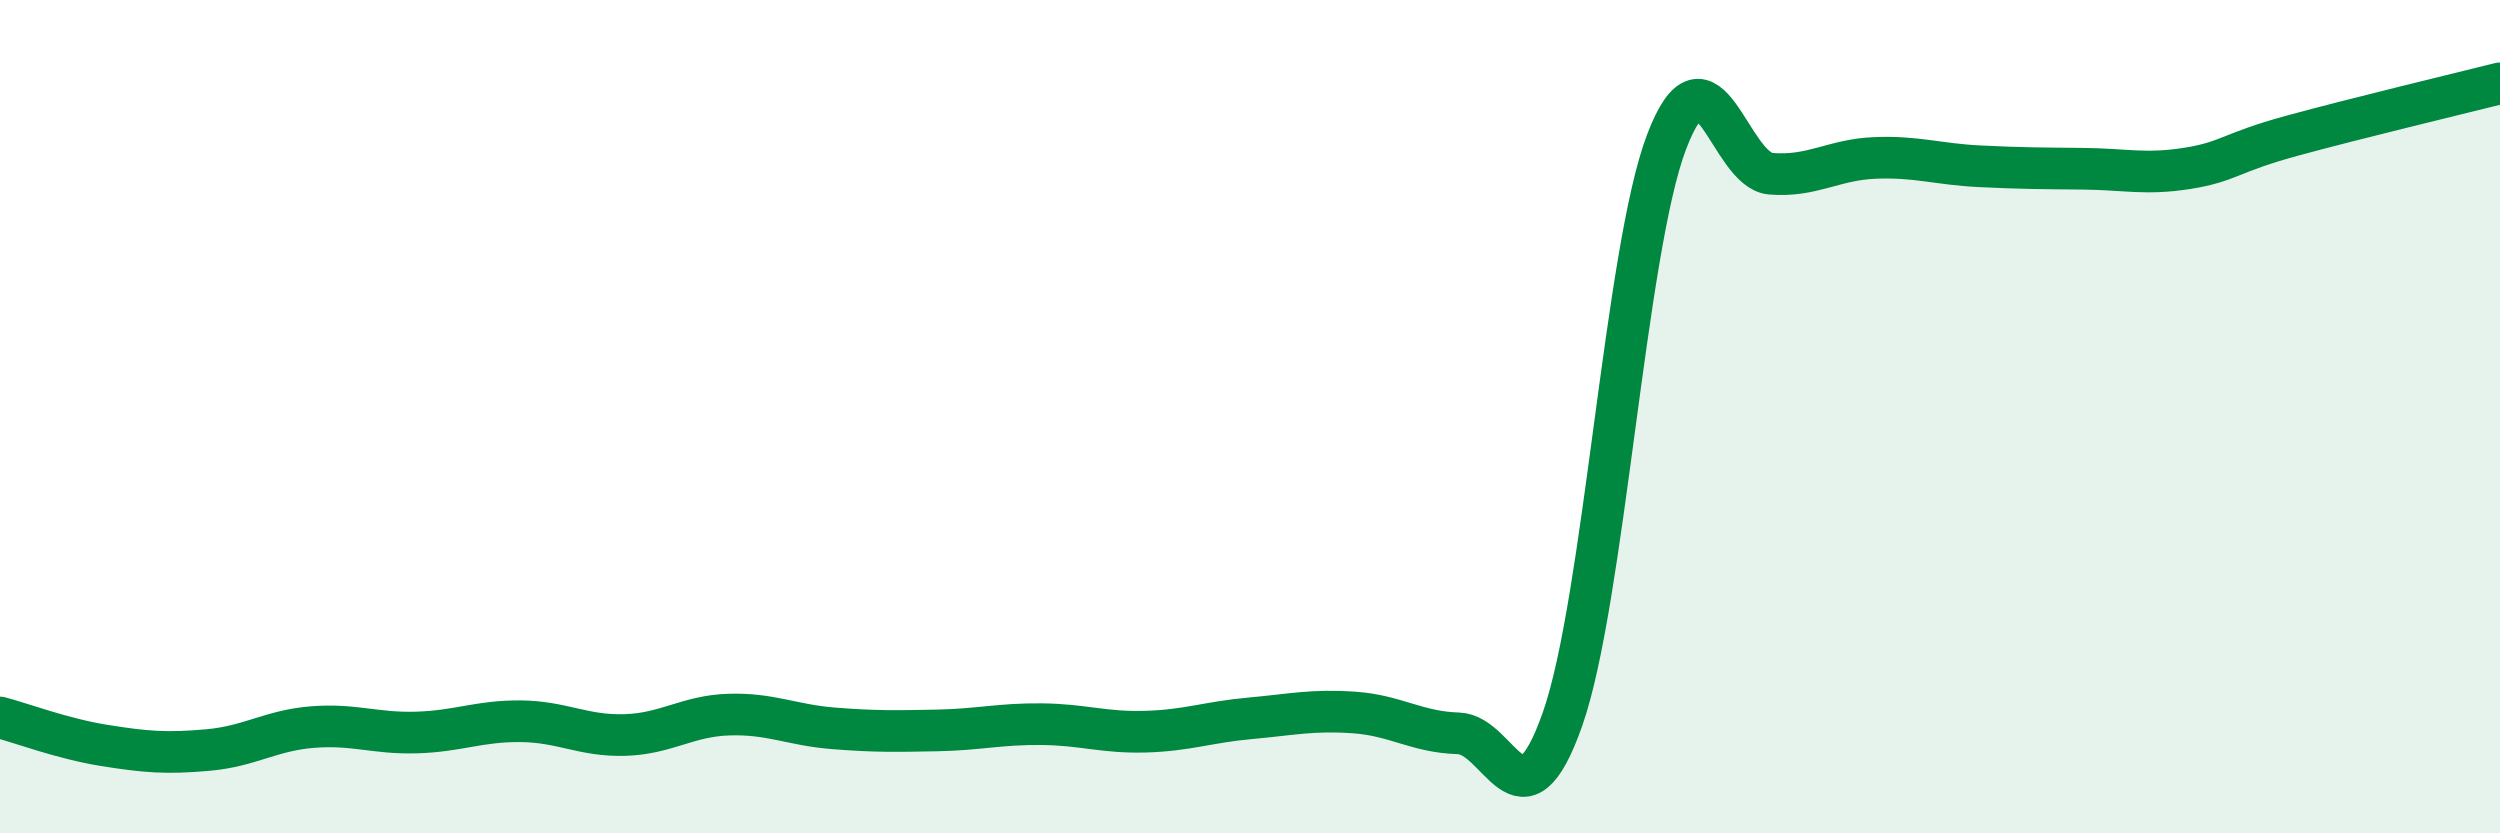 
    <svg width="60" height="20" viewBox="0 0 60 20" xmlns="http://www.w3.org/2000/svg">
      <path
        d="M 0,17.22 C 0.5,17.35 1.5,17.73 2.5,17.89 C 3.5,18.05 4,18.09 5,18 C 6,17.91 6.5,17.53 7.5,17.45 C 8.5,17.37 9,17.61 10,17.58 C 11,17.55 11.5,17.3 12.5,17.31 C 13.5,17.32 14,17.67 15,17.64 C 16,17.61 16.5,17.18 17.5,17.15 C 18.5,17.12 19,17.4 20,17.48 C 21,17.56 21.5,17.55 22.5,17.53 C 23.5,17.51 24,17.37 25,17.38 C 26,17.39 26.5,17.59 27.5,17.56 C 28.5,17.53 29,17.33 30,17.24 C 31,17.15 31.5,17.03 32.5,17.1 C 33.5,17.17 34,17.57 35,17.6 C 36,17.63 36.5,20.1 37.5,17.26 C 38.5,14.42 39,6.02 40,3.4 C 41,0.78 41.5,4.09 42.5,4.17 C 43.5,4.25 44,3.83 45,3.79 C 46,3.75 46.5,3.94 47.5,3.99 C 48.5,4.04 49,4.04 50,4.05 C 51,4.06 51.5,4.2 52.5,4.04 C 53.5,3.88 53.5,3.67 55,3.26 C 56.5,2.85 59,2.25 60,2L60 20L0 20Z"
        fill="#008740"
        opacity="0.1"
        stroke-linecap="round"
        stroke-linejoin="round"
      />
      <path
        d="M 0,17.22 C 0.5,17.35 1.5,17.73 2.5,17.89 C 3.5,18.05 4,18.09 5,18 C 6,17.91 6.5,17.53 7.5,17.45 C 8.5,17.37 9,17.61 10,17.58 C 11,17.55 11.5,17.3 12.5,17.31 C 13.5,17.32 14,17.67 15,17.64 C 16,17.61 16.5,17.18 17.5,17.15 C 18.5,17.12 19,17.4 20,17.48 C 21,17.56 21.5,17.55 22.5,17.53 C 23.5,17.51 24,17.37 25,17.38 C 26,17.39 26.5,17.59 27.5,17.56 C 28.5,17.53 29,17.33 30,17.24 C 31,17.15 31.5,17.03 32.5,17.1 C 33.5,17.17 34,17.57 35,17.6 C 36,17.63 36.5,20.1 37.5,17.26 C 38.5,14.42 39,6.02 40,3.4 C 41,0.78 41.5,4.09 42.5,4.17 C 43.5,4.25 44,3.83 45,3.79 C 46,3.75 46.5,3.94 47.5,3.99 C 48.5,4.04 49,4.04 50,4.05 C 51,4.06 51.5,4.2 52.5,4.04 C 53.5,3.88 53.5,3.67 55,3.26 C 56.5,2.85 59,2.25 60,2"
        stroke="#008740"
        stroke-width="1"
        fill="none"
        stroke-linecap="round"
        stroke-linejoin="round"
      />
    </svg>
  
